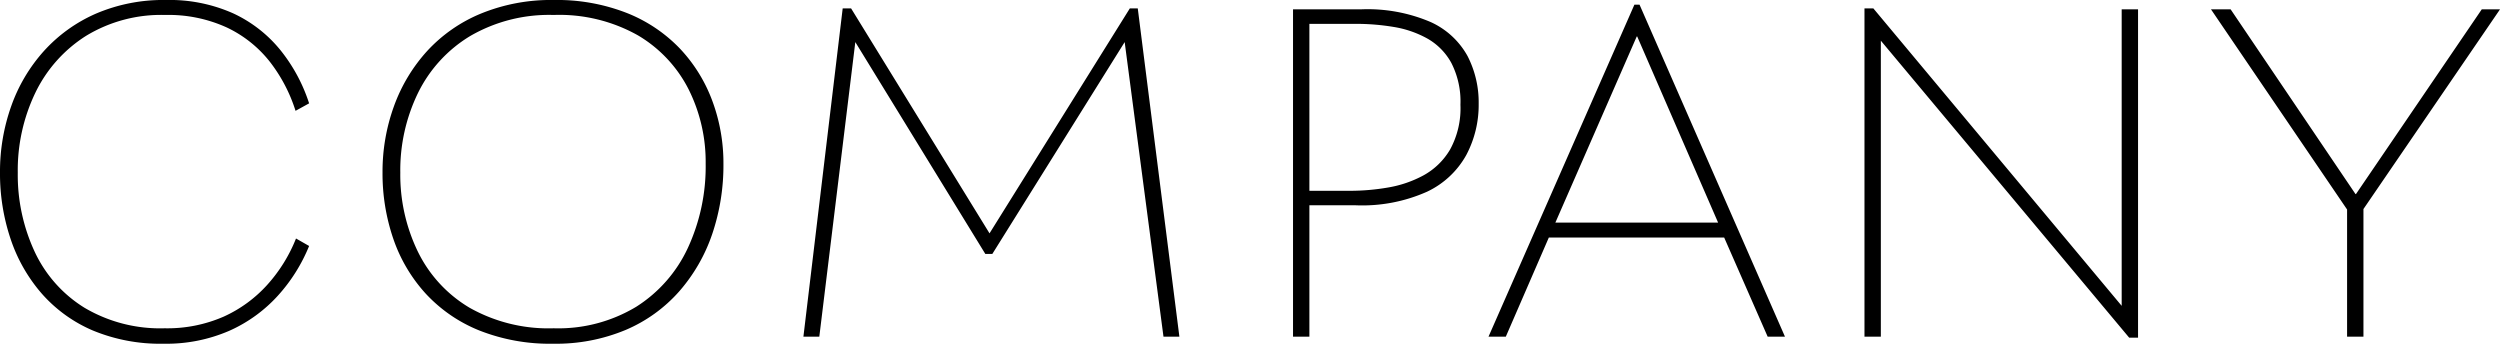 <svg xmlns="http://www.w3.org/2000/svg" width="213.84" height="29.4" viewBox="0 0 213.84 29.4">
  <path id="Path_7976" data-name="Path 7976" d="M27.84-8.4l1.12.64A14.37,14.37,0,0,1,26.28-3.5a12.424,12.424,0,0,1-4.16,3A13.5,13.5,0,0,1,16.52.6,15.036,15.036,0,0,1,10.44-.54,12.174,12.174,0,0,1,6.08-3.7,13.75,13.75,0,0,1,3.42-8.38a17.543,17.543,0,0,1-.9-5.66,16.716,16.716,0,0,1,.96-5.68,14.034,14.034,0,0,1,2.8-4.72,13.025,13.025,0,0,1,4.46-3.2,14.634,14.634,0,0,1,5.98-1.16,13.359,13.359,0,0,1,5.74,1.14,11.334,11.334,0,0,1,4.04,3.14,14.211,14.211,0,0,1,2.46,4.56l-1.16.64a13.425,13.425,0,0,0-2.2-4.2,10.277,10.277,0,0,0-3.66-2.92,12.008,12.008,0,0,0-5.3-1.08,12.337,12.337,0,0,0-6.78,1.8,11.82,11.82,0,0,0-4.32,4.86,15.286,15.286,0,0,0-1.5,6.82A15.593,15.593,0,0,0,5.48-7.28a11.179,11.179,0,0,0,4.26,4.8A12.707,12.707,0,0,0,16.6-.72a12.024,12.024,0,0,0,5.06-1A11.276,11.276,0,0,0,25.4-4.46,13.193,13.193,0,0,0,27.84-8.4Zm7.4-5.64a16.408,16.408,0,0,1,.98-5.68,14.131,14.131,0,0,1,2.84-4.72,12.965,12.965,0,0,1,4.6-3.2,15.821,15.821,0,0,1,6.22-1.16,16.393,16.393,0,0,1,6.28,1.12,12.809,12.809,0,0,1,4.54,3.06,13.145,13.145,0,0,1,2.76,4.48,15.261,15.261,0,0,1,.94,5.34,18.325,18.325,0,0,1-.96,6.02,14.544,14.544,0,0,1-2.82,4.9,12.748,12.748,0,0,1-4.58,3.3A15.442,15.442,0,0,1,49.84.6,16.4,16.4,0,0,1,43.5-.54,12.679,12.679,0,0,1,38.92-3.7a13.346,13.346,0,0,1-2.76-4.68A17.2,17.2,0,0,1,35.24-14.04Zm1.52,0a15.068,15.068,0,0,0,1.5,6.76,11.375,11.375,0,0,0,4.42,4.8,13.72,13.72,0,0,0,7.2,1.76,12.914,12.914,0,0,0,7.06-1.84A11.857,11.857,0,0,0,61.36-7.6a16.575,16.575,0,0,0,1.52-7.2,13.862,13.862,0,0,0-1.46-6.36,11.291,11.291,0,0,0-4.34-4.62,13.712,13.712,0,0,0-7.2-1.74,13.423,13.423,0,0,0-7.14,1.8,11.7,11.7,0,0,0-4.46,4.86A15.118,15.118,0,0,0,36.76-14.04ZM71.24,0,74.6-28.08h.72L87.16-8.84l12-19.24h.68L103.4,0h-1.36L98.72-25.2,87.4-7.08h-.6L75.68-25.2,72.6,0Zm41.88,0V-28h5.8a13.685,13.685,0,0,1,5.96,1.08,6.806,6.806,0,0,1,3.16,2.9,8.652,8.652,0,0,1,.96,4.1,9.132,9.132,0,0,1-1.06,4.38,7.485,7.485,0,0,1-3.36,3.14,13.62,13.62,0,0,1-6.1,1.16h-3.96V0Zm1.4-12.48h3.52a19,19,0,0,0,3.2-.28,9.77,9.77,0,0,0,3.04-1.04,5.965,5.965,0,0,0,2.28-2.22,7.331,7.331,0,0,0,.88-3.82,7.231,7.231,0,0,0-.78-3.58,5.341,5.341,0,0,0-2.08-2.1,8.865,8.865,0,0,0-2.88-.98,19.552,19.552,0,0,0-3.18-.26h-4ZM155.2,0h-1.48L150-8.48H135L131.32,0h-1.48l12.48-28.4h.44ZM142.52-25.68,135.56-9.76h13.92l-6.92-15.92ZM162,0V-28.08h.76L184-2.64V-28h1.4V.08h-.76L163.4-25.32V0Zm52.8-28h1.56L204.68-10.92V0h-1.4V-10.88L191.64-28h1.68L204-12.2h.04Z" transform="translate(-2.52 28.8)"/>
</svg>
